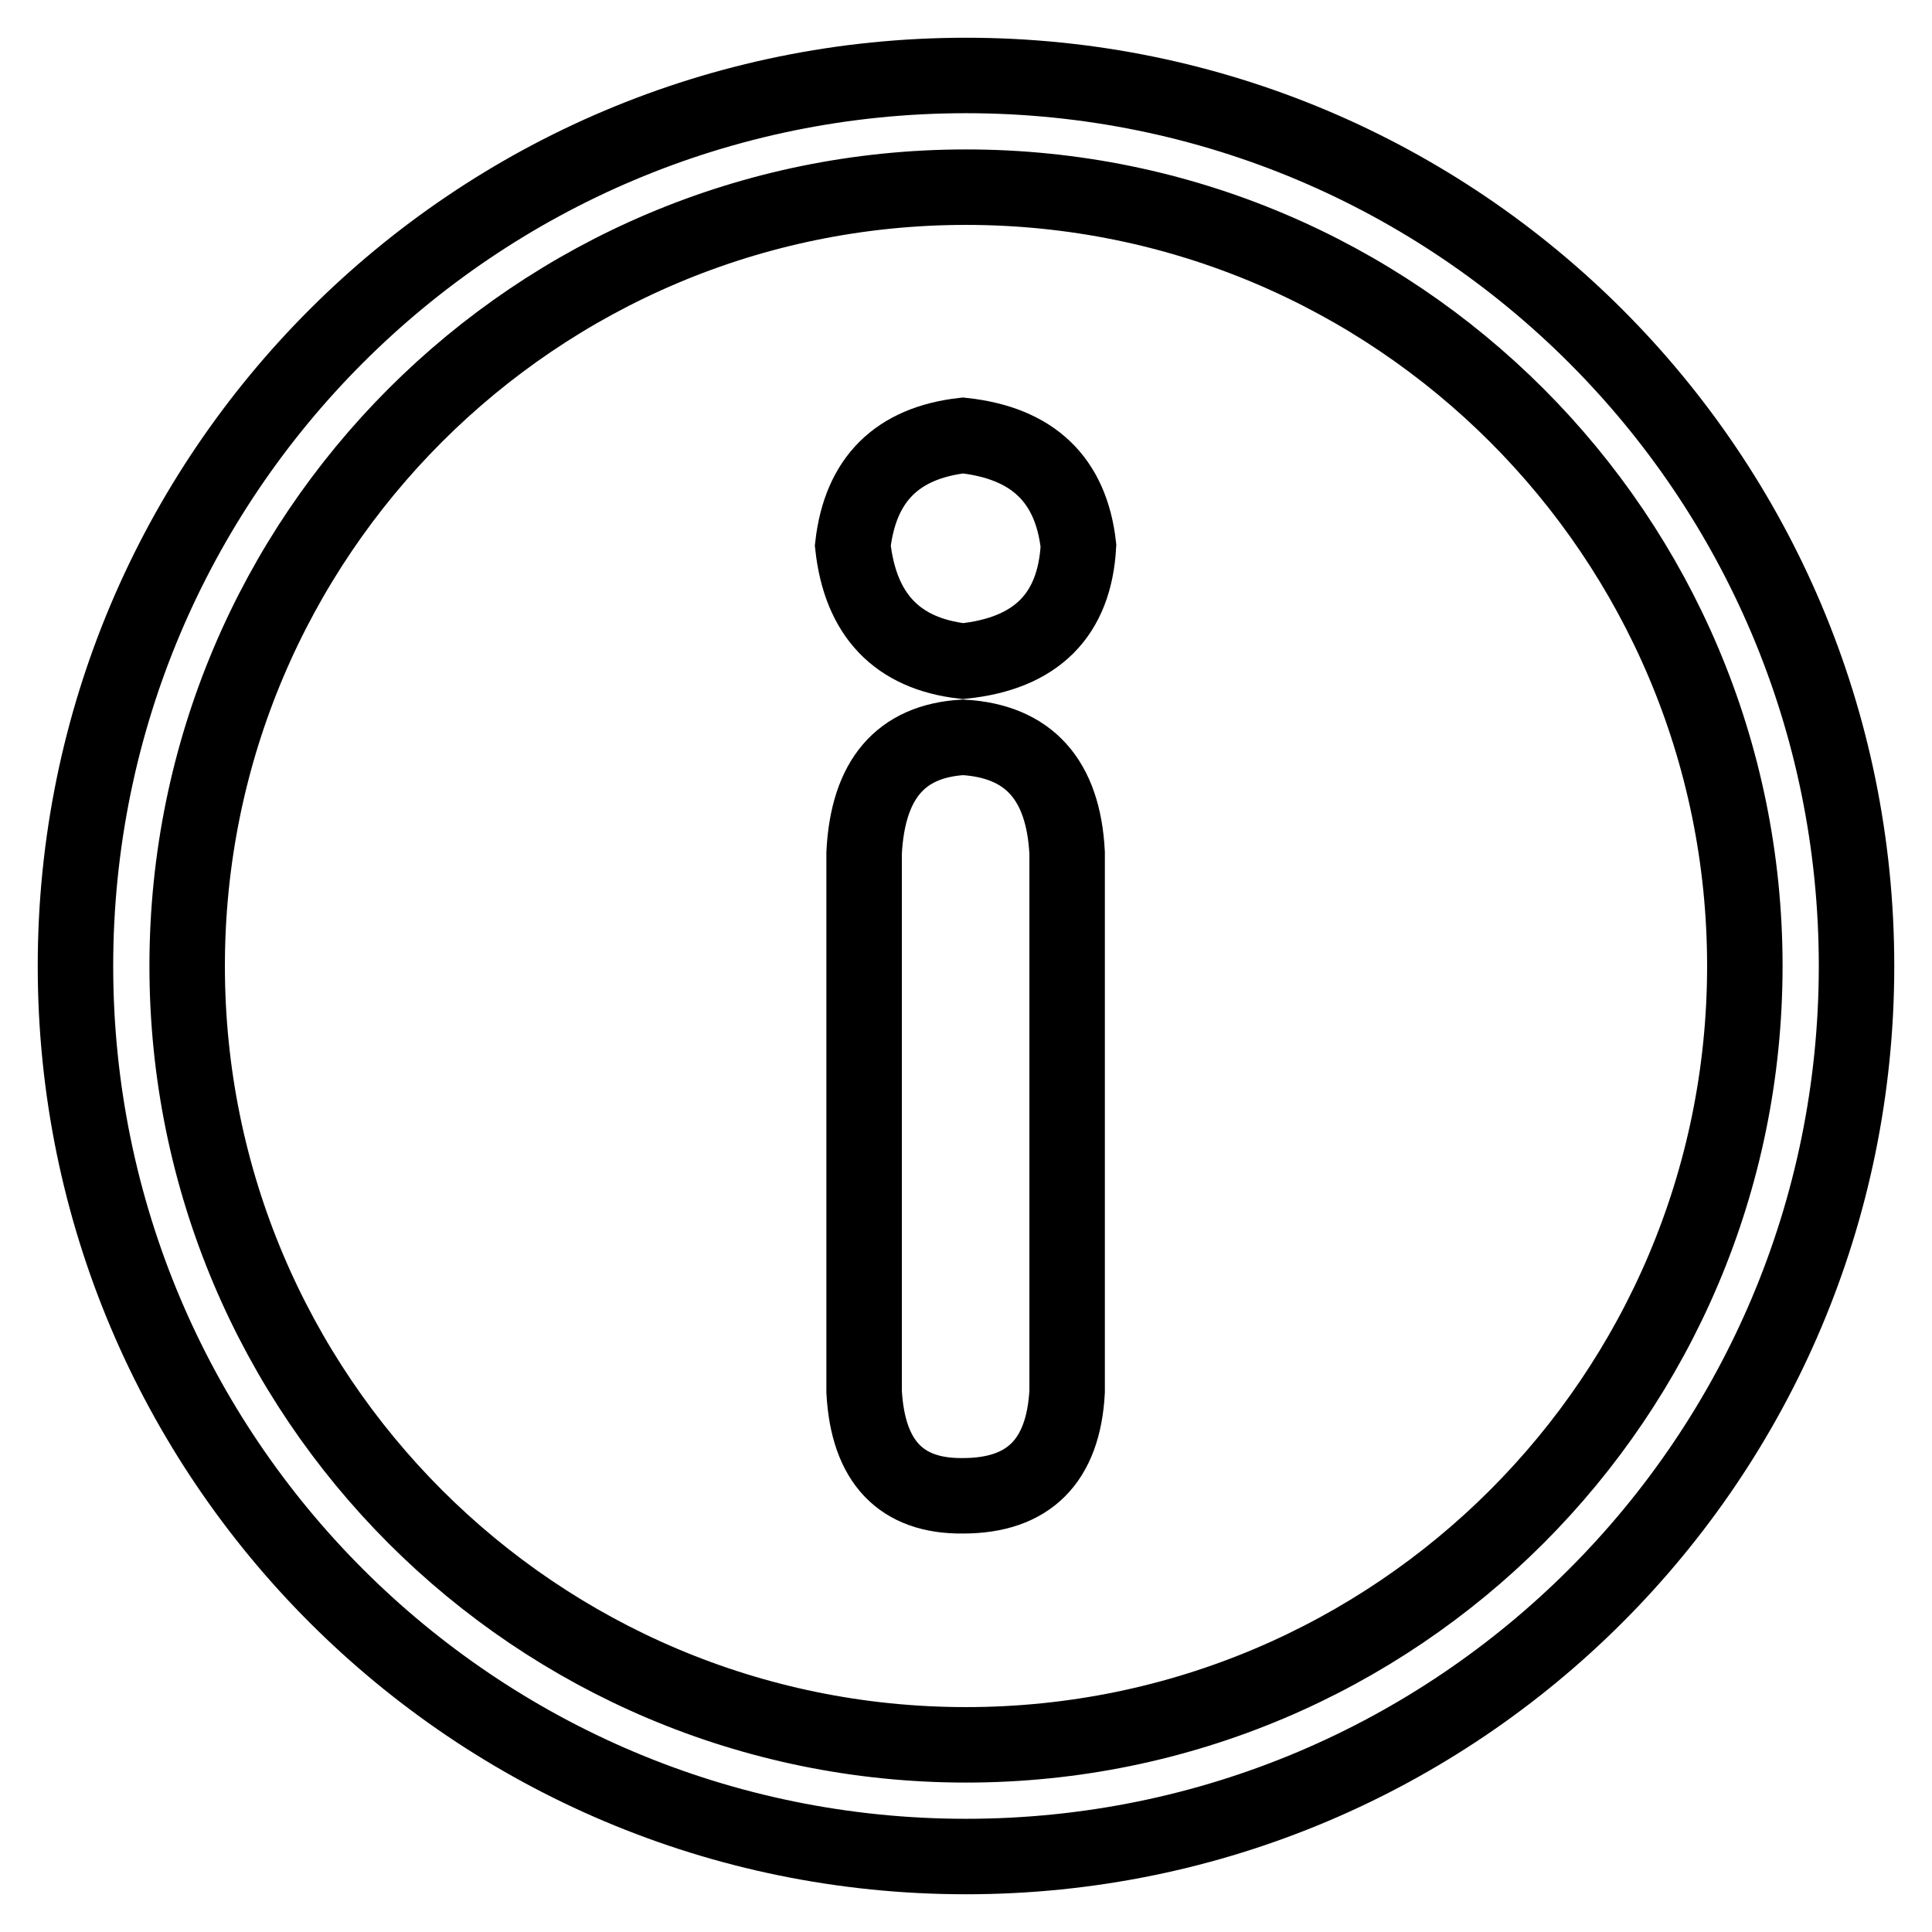 <?xml version="1.0" encoding="utf-8"?>
<!-- Svg Vector Icons : http://www.onlinewebfonts.com/icon -->
<!DOCTYPE svg PUBLIC "-//W3C//DTD SVG 1.1//EN" "http://www.w3.org/Graphics/SVG/1.1/DTD/svg11.dtd">
<svg version="1.1" xmlns="http://www.w3.org/2000/svg" xmlns:xlink="http://www.w3.org/1999/xlink" x="0px" y="0px" viewBox="0 0 256 256" enable-background="new 0 0 256 256" xml:space="preserve">
<g><g><path stroke-width="10" fill-opacity="0" stroke="#000000"  d="M128,246c-65.2,0-118-52.8-118-118C10,62.8,62.8,10,128,10c65.2,0,118,52.8,118,118C246,193.2,193.2,246,128,246z M128,24.8C71,24.8,24.8,71,24.8,128c0,57,46.2,103.2,103.2,103.2S231.2,185,231.2,128C231.2,71,185,24.8,128,24.8z"/><path stroke-width="10" fill-opacity="0" stroke="#000000"  d="M127.6,57.7c9.2,1,14.3,5.8,15.3,14.6c-0.5,9.2-5.6,14.3-15.3,15.3c-8.7-1-13.6-6.1-14.6-15.3C114,63.5,118.9,58.7,127.6,57.7z M114.5,184.4v-71.4c0.5-9.7,4.8-14.8,13.1-15.3c8.7,0.5,13.3,5.6,13.8,15.3v71.4c-0.5,9.2-5.1,13.8-13.8,13.8C119.4,198.3,115,193.7,114.5,184.4z"/></g></g>
</svg>